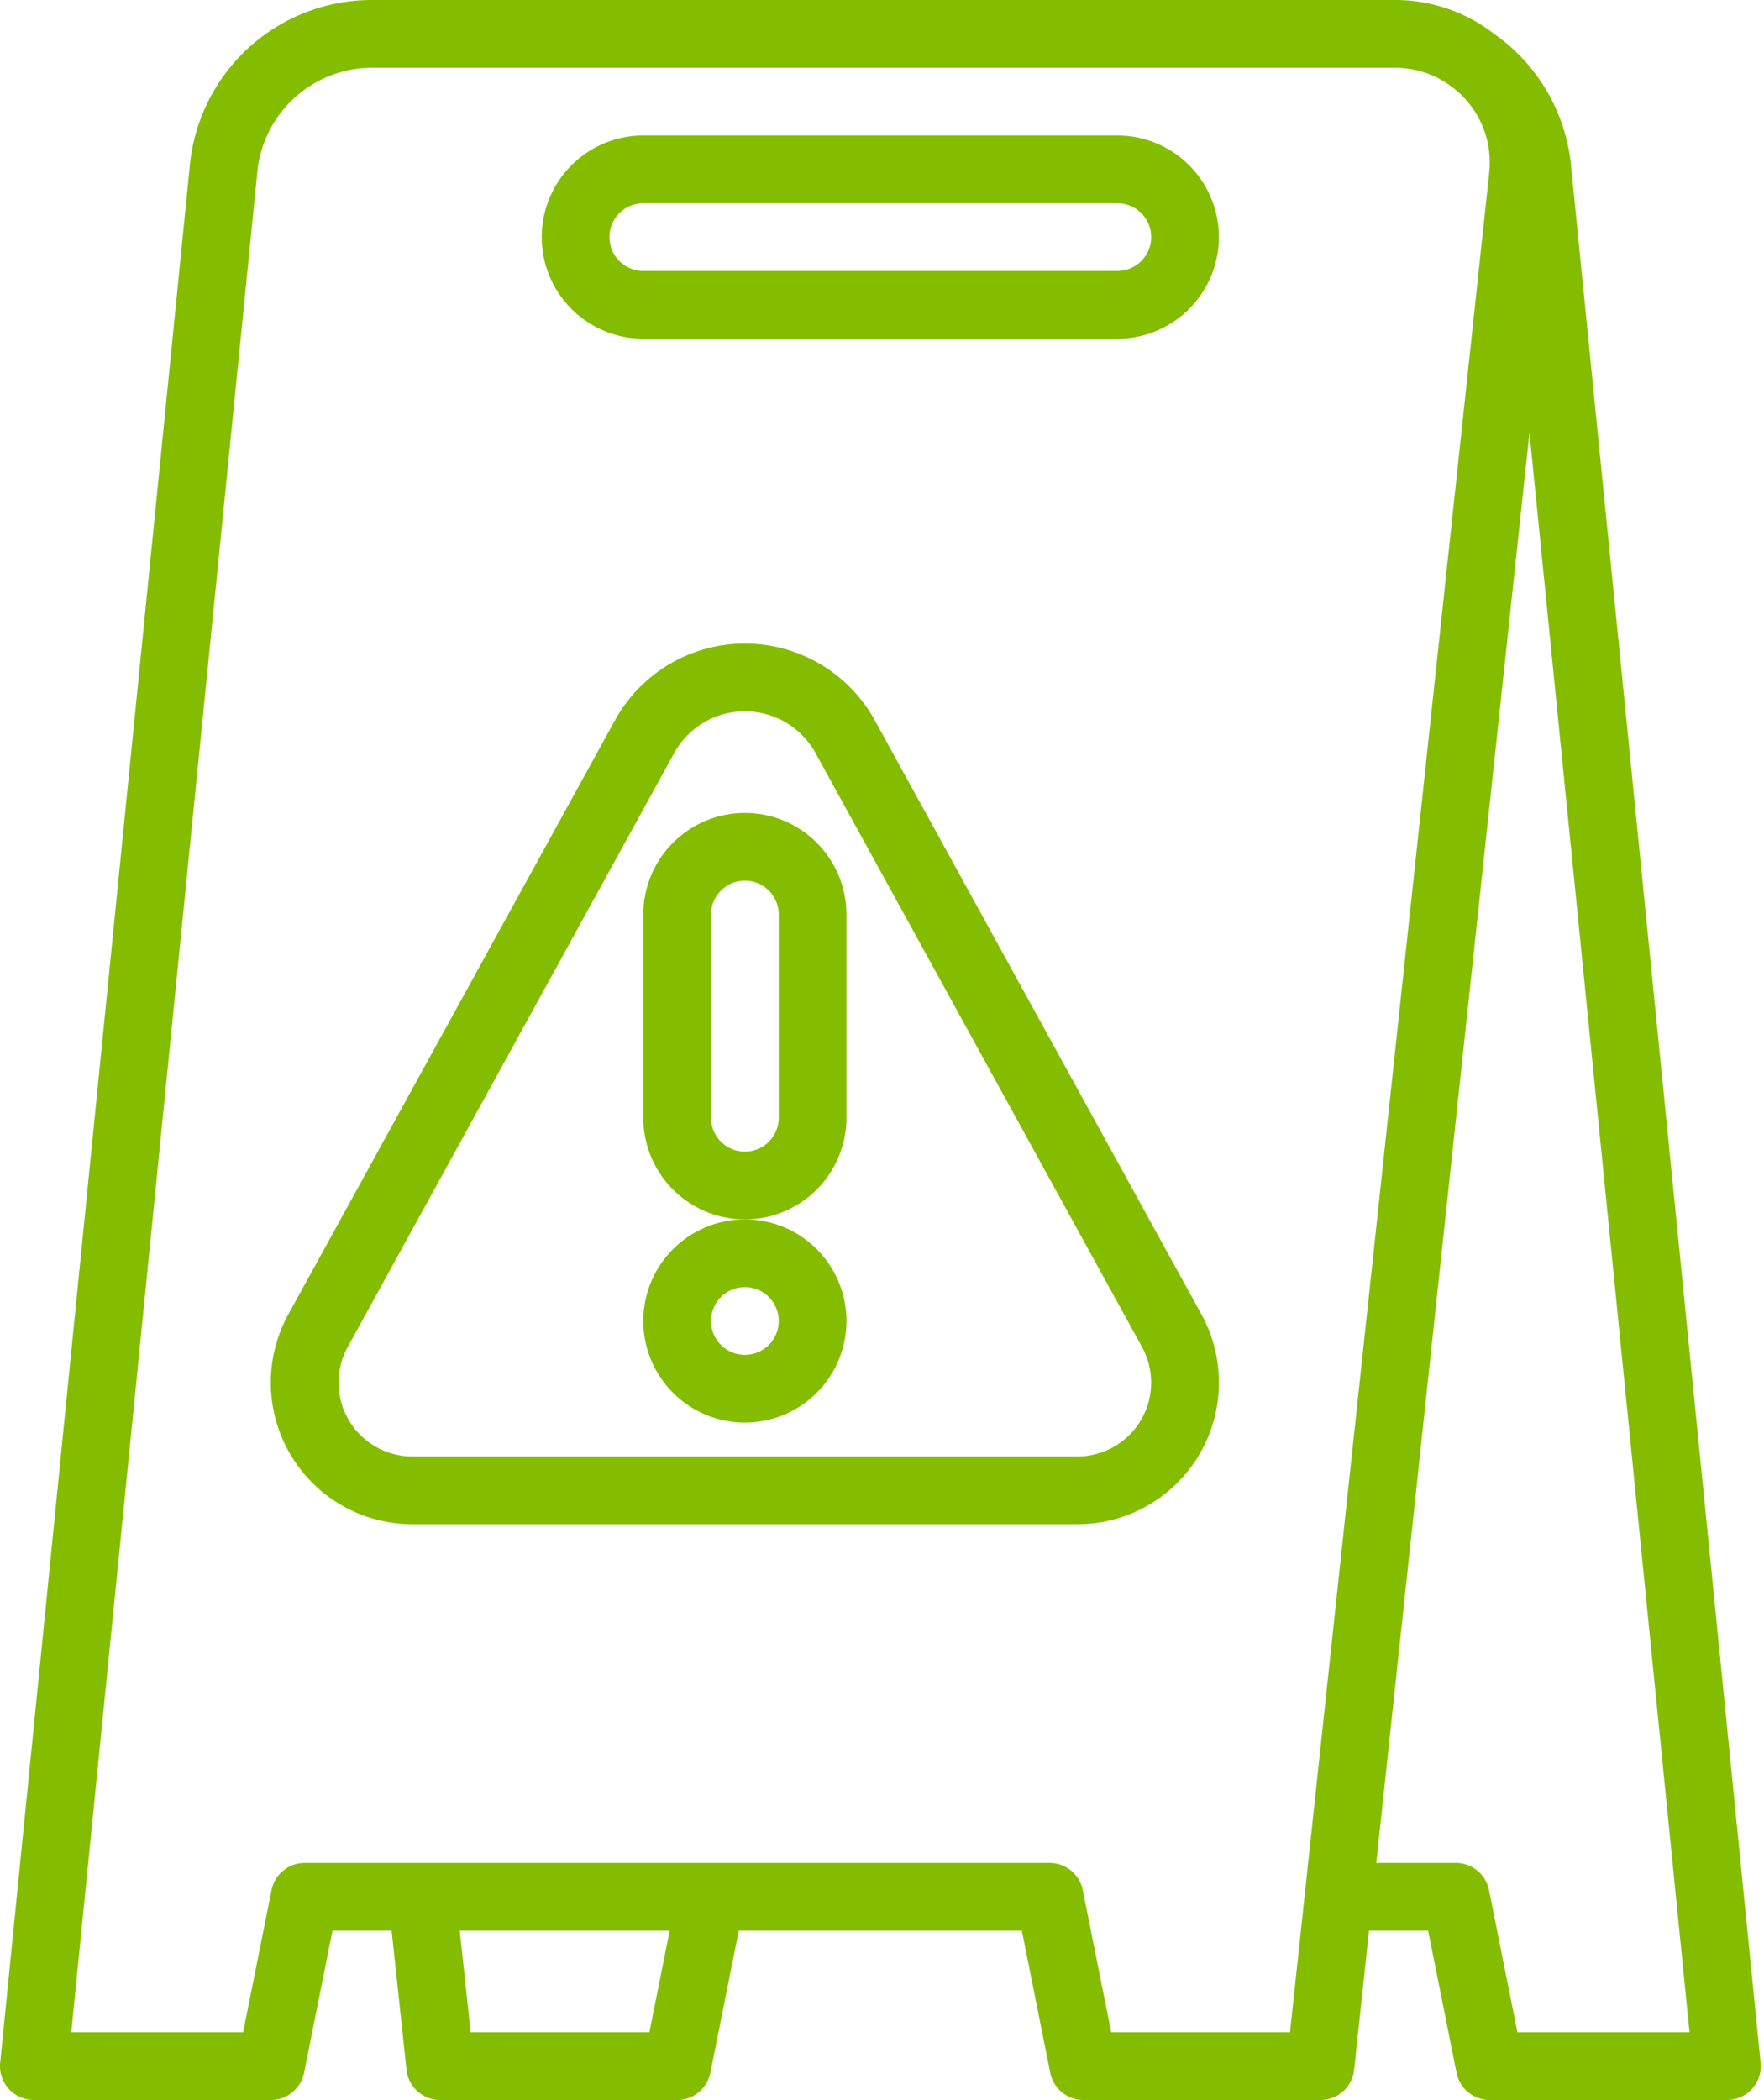<?xml version="1.0" encoding="UTF-8" standalone="no"?><svg xmlns="http://www.w3.org/2000/svg" xmlns:xlink="http://www.w3.org/1999/xlink" fill="#84bd00" height="62" preserveAspectRatio="xMidYMid meet" version="1" viewBox="6.0 1.0 52.1 62.0" width="52.1" zoomAndPan="magnify"><g data-name="Layer 32" id="change1_1"><path d="M50.128,2A4.749,4.749,0,0,0,47.2,1H17a5.4,5.4,0,0,0-5.393,4.881L6.005,61.9A1,1,0,0,0,7,63h7a1,1,0,0,0,.98-.8l.84-4.2h1.746l.44,4.106A1,1,0,0,0,19,63h7a1,1,0,0,0,.98-.8l.84-4.2h8.36l.84,4.2A1,1,0,0,0,38,63h7a1,1,0,0,0,.994-.894L46.434,58H48.18l.84,4.2A1,1,0,0,0,50,63h7A1,1,0,0,0,58,61.9l-5.6-56.019A5.381,5.381,0,0,0,50.128,2ZM25.18,61H19.9l-.321-3h6.2ZM44.1,61H38.82l-.84-4.2A1,1,0,0,0,37,56H15a1,1,0,0,0-.98.8L13.18,61H8.105L13.6,6.08A3.41,3.41,0,0,1,17,3H47.2a2.8,2.8,0,0,1,1.7.579h0A2.781,2.781,0,0,1,50,5.8a2.7,2.7,0,0,1-.016.3Zm6.718,0-.84-4.2A1,1,0,0,0,49,56H46.648l4.525-42.223L55.9,61Z"/><path d="M39,5H25a3,3,0,0,0,0,6H39a3,3,0,0,0,0-6Zm0,4H25a1,1,0,0,1,0-2H39a1,1,0,0,1,0,2Z"/><path d="M31.84,22.27a4.382,4.382,0,0,0-7.68,0L14.518,39.8A4.181,4.181,0,0,0,18.183,46H37.817a4.181,4.181,0,0,0,3.665-6.2ZM37.817,44H18.183a2.181,2.181,0,0,1-1.912-3.234l9.641-17.532a2.383,2.383,0,0,1,4.175,0l9.642,17.533A2.181,2.181,0,0,1,37.817,44Z"/><path d="M28,25a3,3,0,0,0-3,3v6a3,3,0,0,0,6,0V28A3,3,0,0,0,28,25Zm1,9a1,1,0,0,1-2,0V28a1,1,0,0,1,2,0Z"/><path d="M25,40a3,3,0,1,0,3-3A3,3,0,0,0,25,40Zm3-1a1,1,0,1,1-1,1A1,1,0,0,1,28,39Z"/></g></svg>